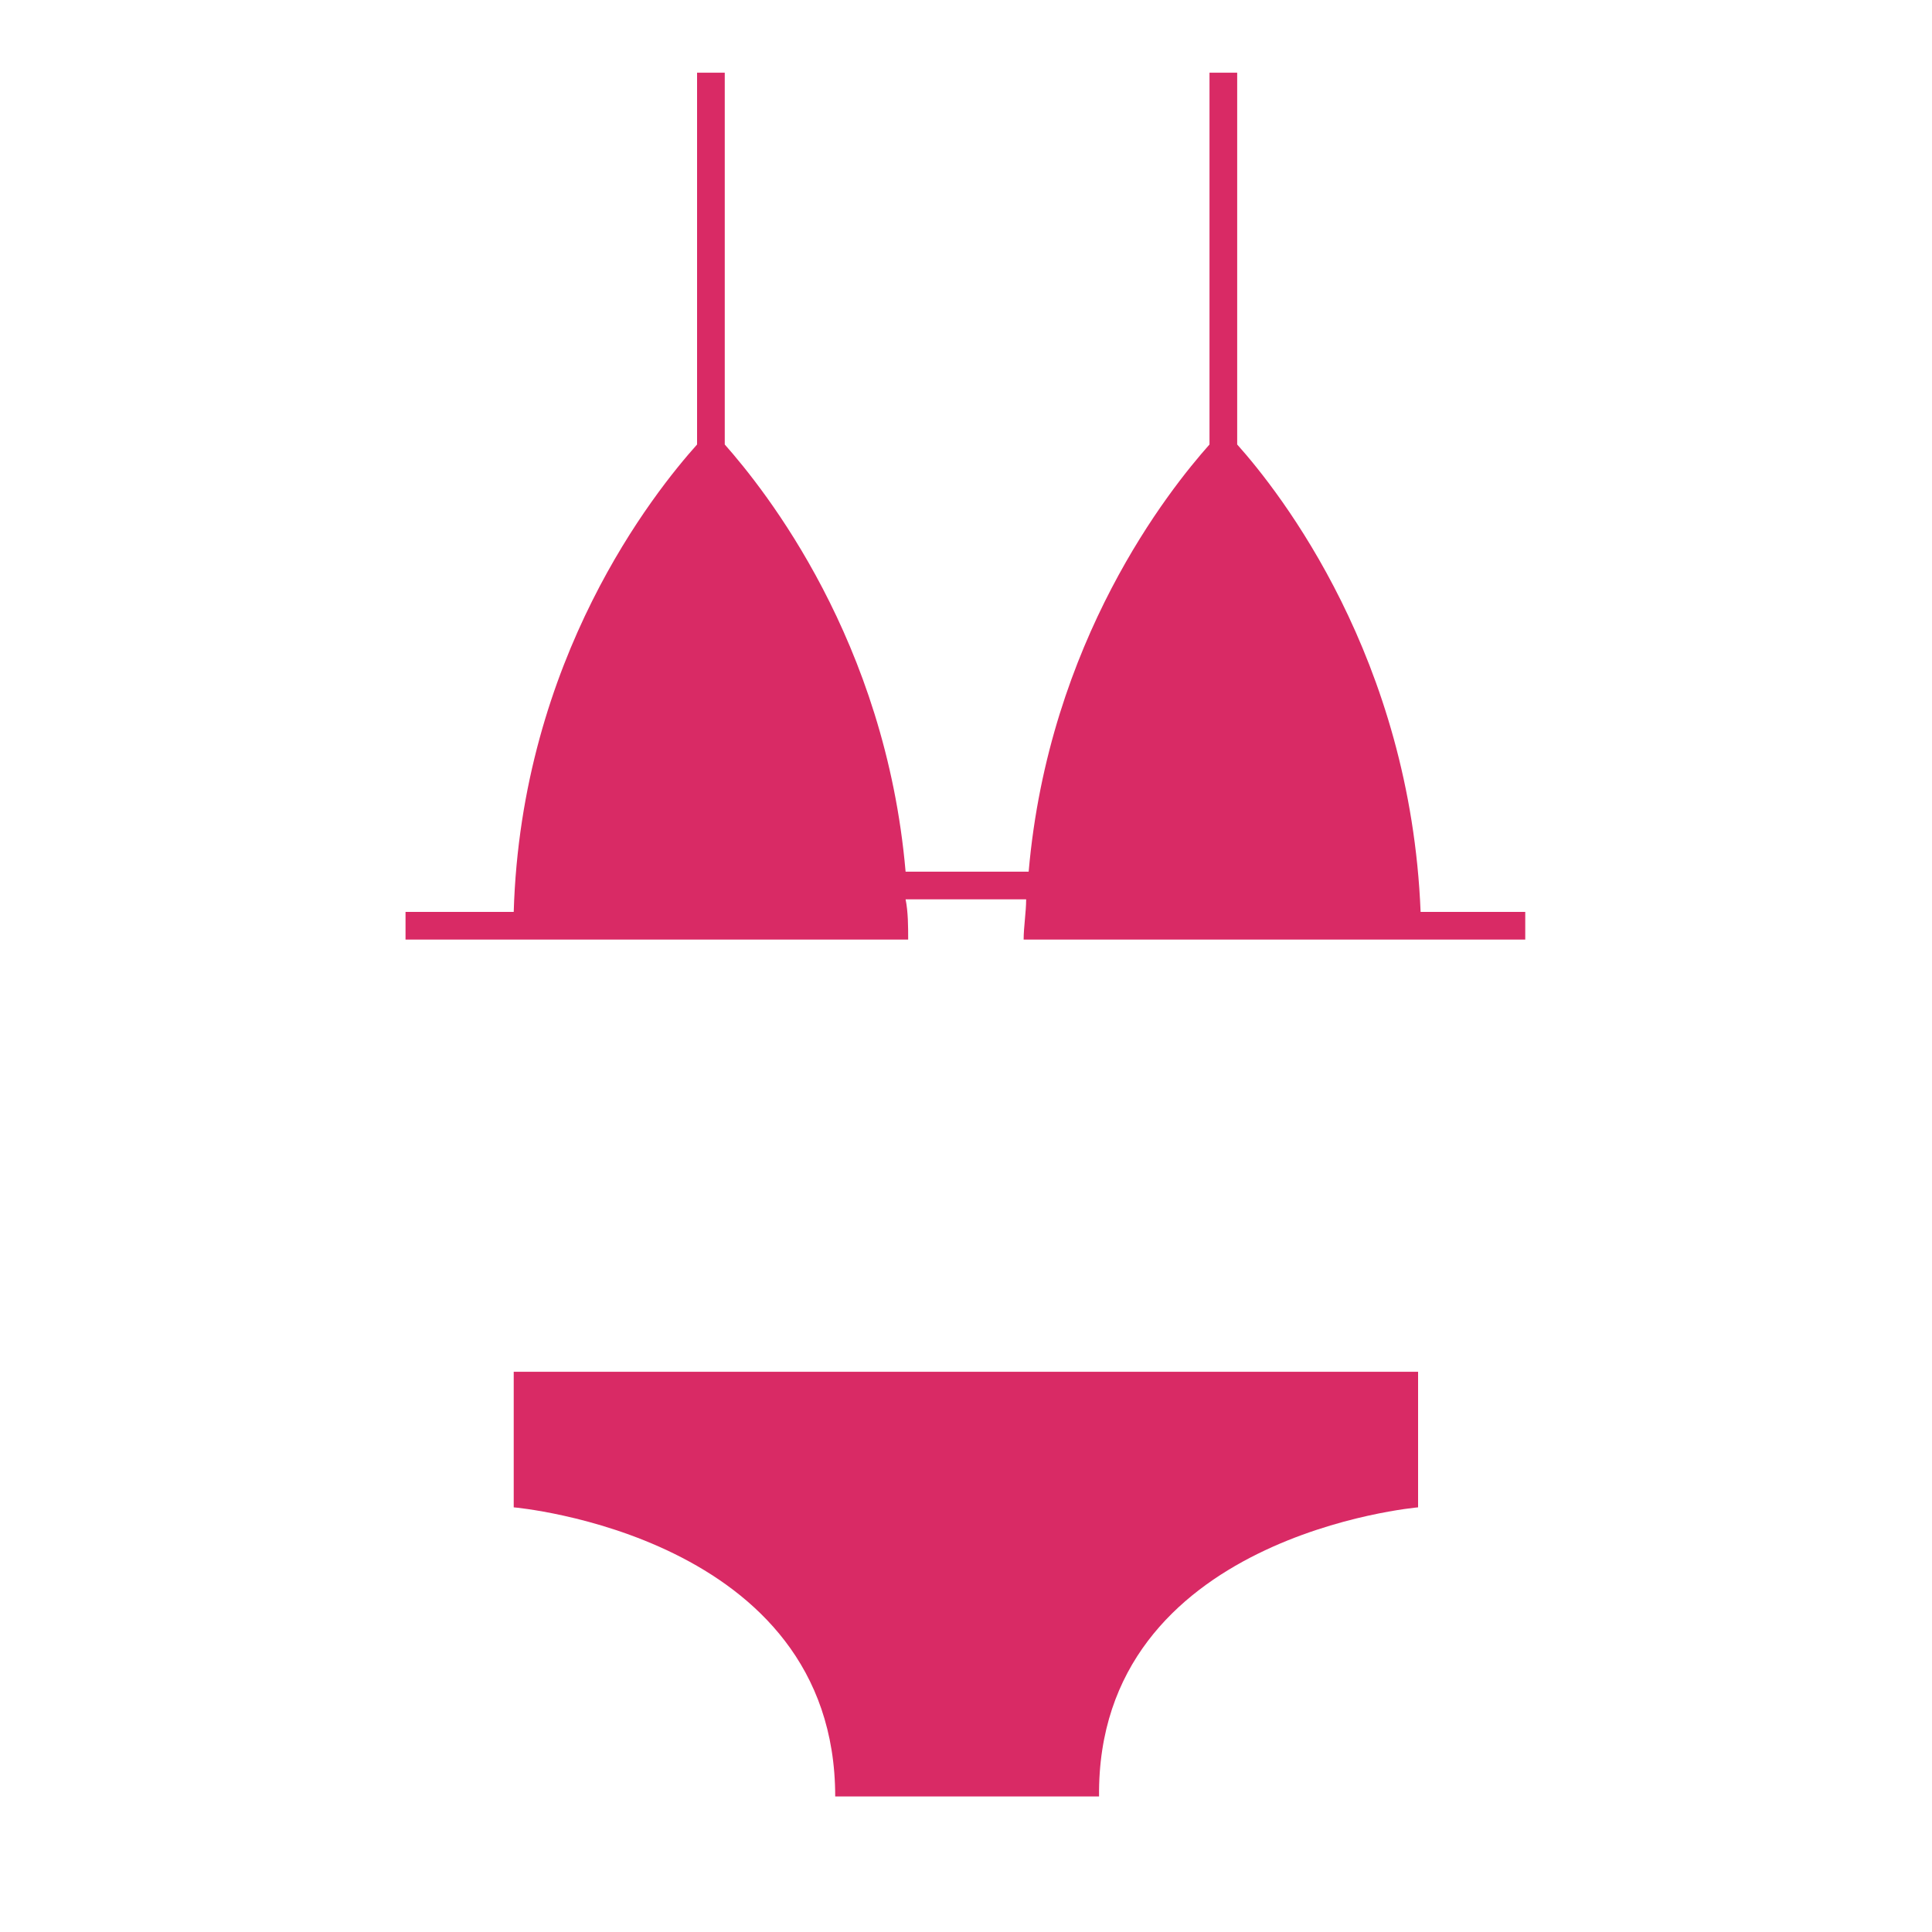 <?xml version="1.0" encoding="UTF-8"?> <svg xmlns="http://www.w3.org/2000/svg" xmlns:xlink="http://www.w3.org/1999/xlink" width="40" zoomAndPan="magnify" viewBox="0 0 30 30" height="40" preserveAspectRatio="xMidYMid meet" version="1.0"><defs><clipPath id="aa3b712977"><path d="M 6.266 1.129 L 23.684 1.129 L 23.684 15 L 6.266 15 Z M 6.266 1.129 " clip-rule="nonzero"></path></clipPath><clipPath id="92ed106907"><path d="M 7 21 L 23 21 L 23 27.984 L 7 27.984 Z M 7 21 " clip-rule="nonzero"></path></clipPath></defs><g clip-path="url(#aa3b712977)"><path fill="#d92a65" d="M 22.059 14.16 C 21.902 10.219 19.875 7.645 19.211 6.902 L 19.211 1.129 L 18.781 1.129 L 18.781 6.902 C 18.156 7.605 16.285 9.945 15.973 13.535 L 14.062 13.535 C 13.75 9.945 11.875 7.605 11.254 6.902 L 11.254 1.129 L 10.824 1.129 L 10.824 6.902 C 10.16 7.645 8.094 10.219 7.977 14.16 L 6.297 14.16 L 6.297 14.59 L 14.102 14.59 C 14.102 14.395 14.102 14.16 14.062 13.965 L 15.934 13.965 C 15.934 14.16 15.895 14.395 15.895 14.59 L 23.699 14.59 L 23.699 14.16 Z M 22.059 14.16 " fill-opacity="1" fill-rule="nonzero"></path></g><g clip-path="url(#92ed106907)"><path fill="#d92a65" d="M 14.801 21.301 L 7.977 21.301 L 7.977 23.406 C 7.977 23.406 12.969 23.836 12.969 27.895 L 17.066 27.895 C 17.027 23.836 22.02 23.406 22.02 23.406 L 22.02 21.301 Z M 14.801 21.301 " fill-opacity="1" fill-rule="nonzero"></path></g></svg> 